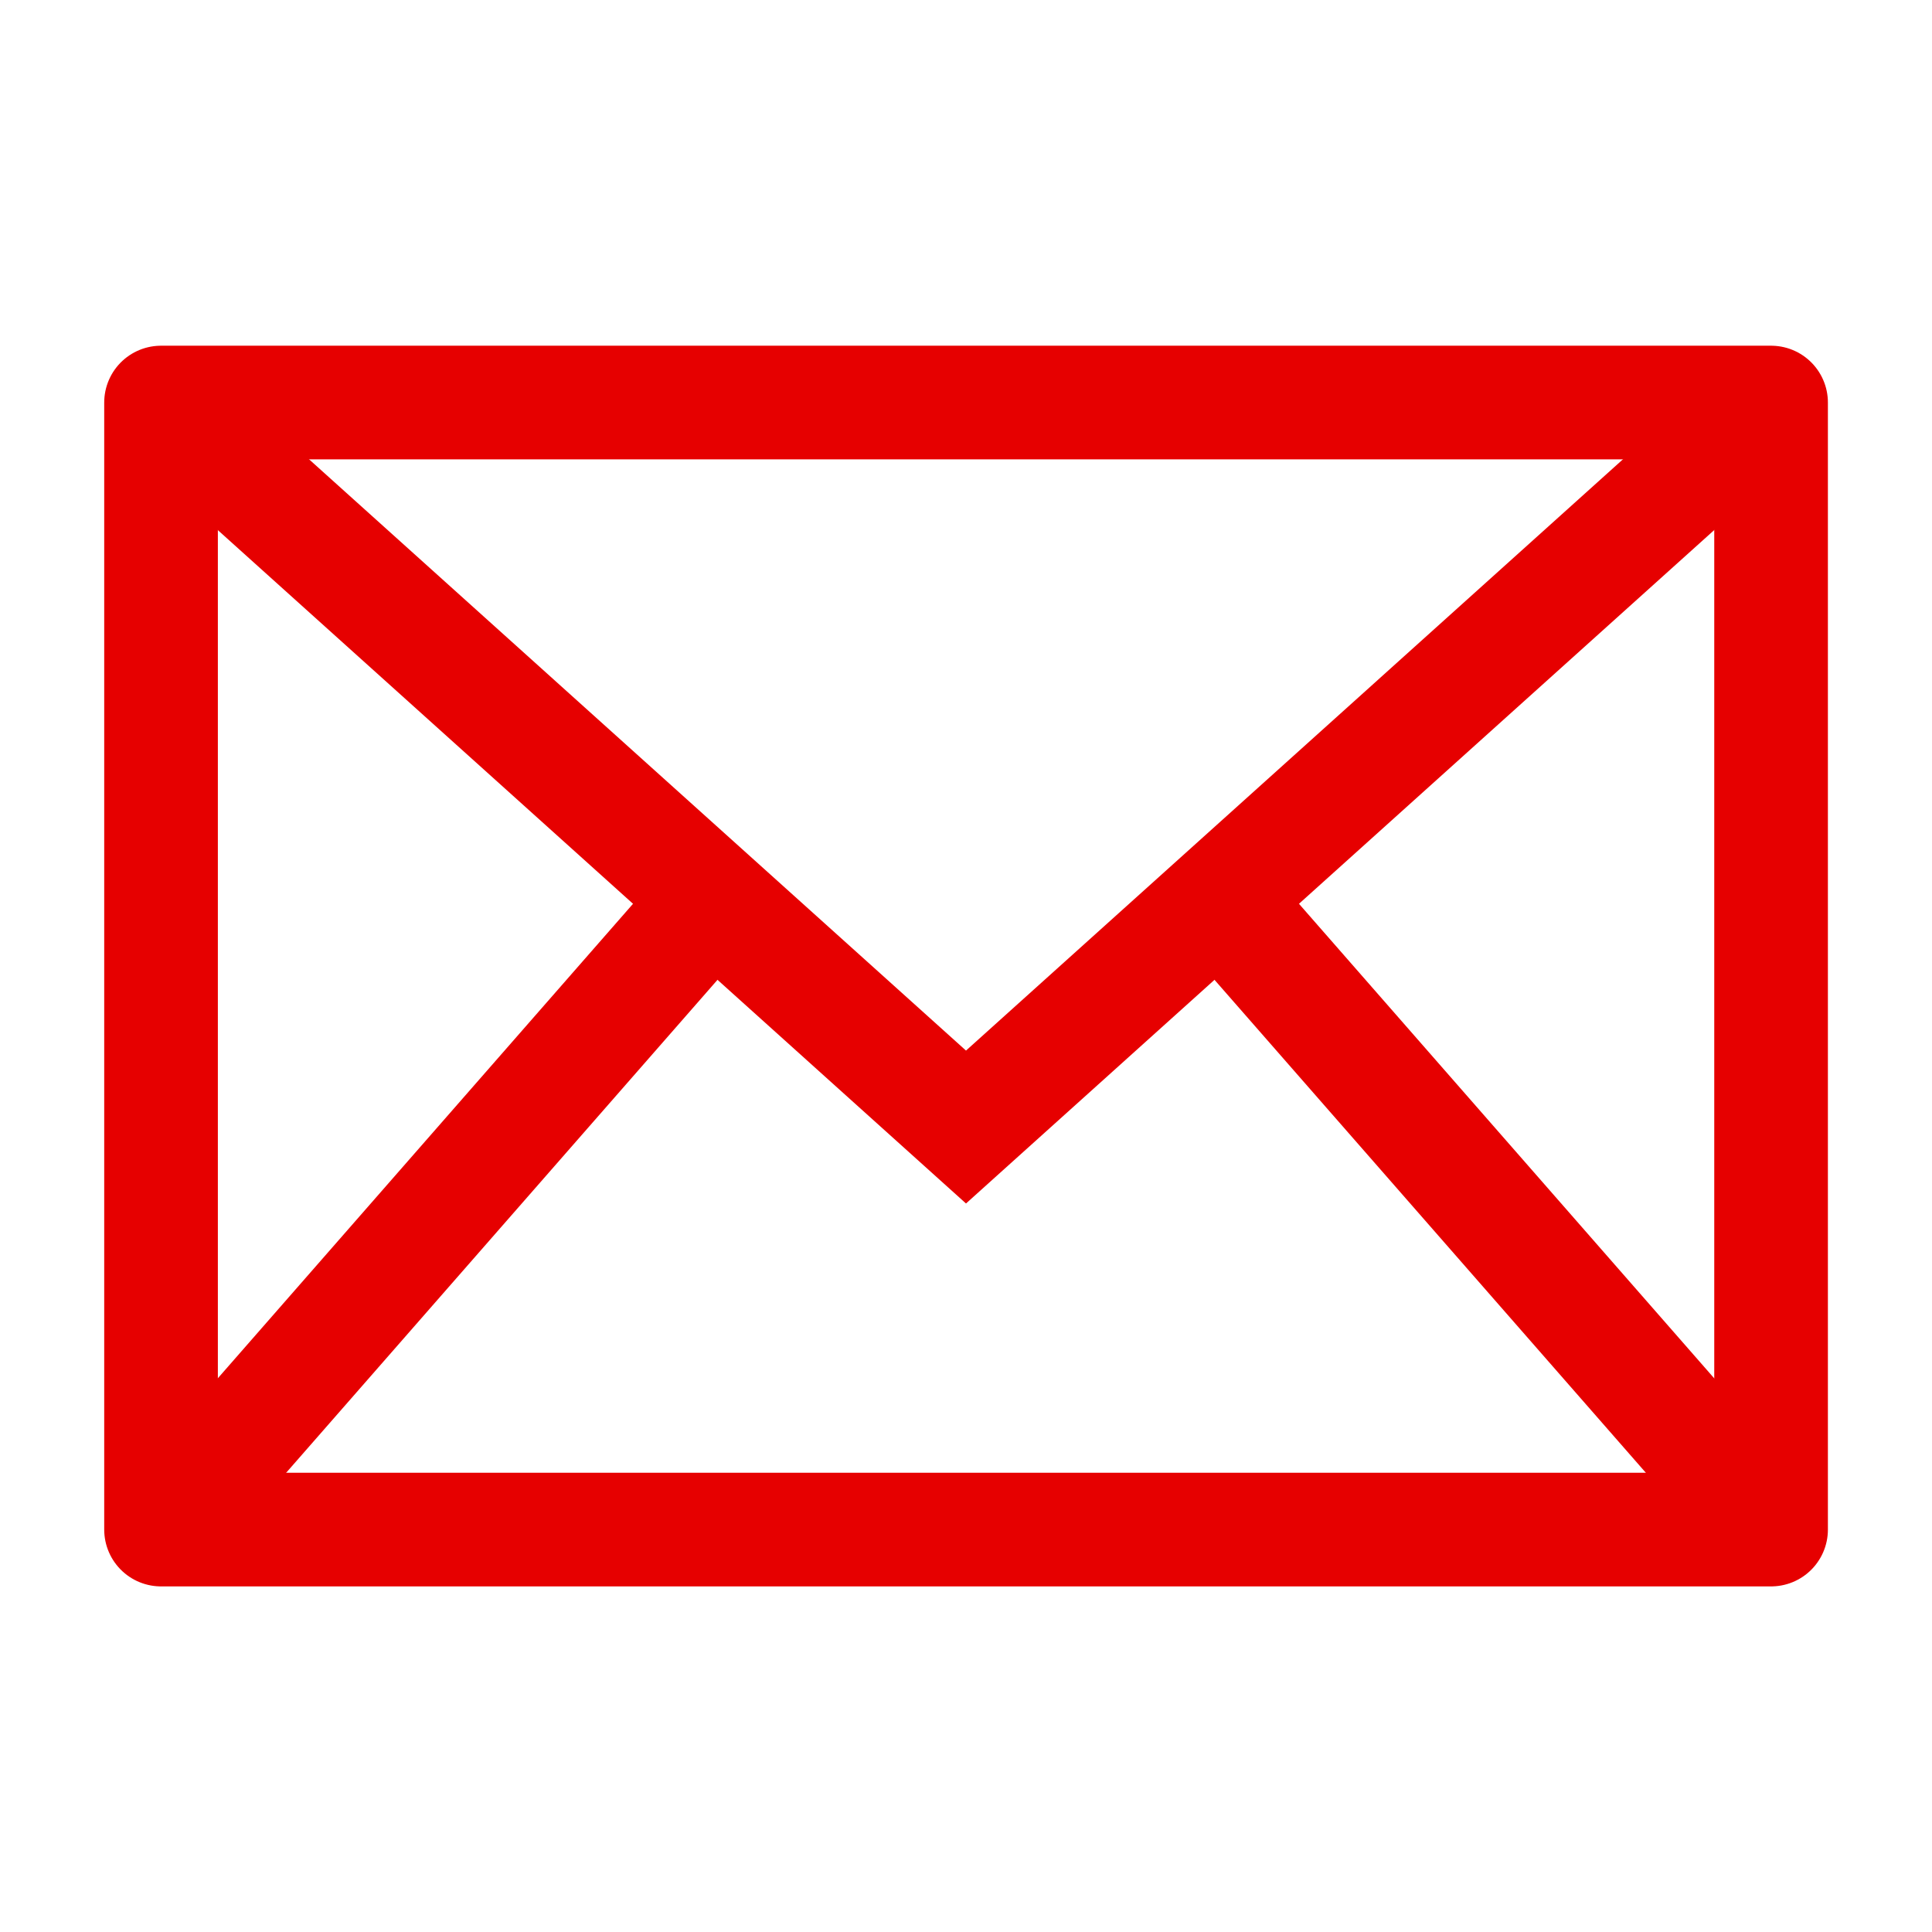 <svg width="17" height="17" viewBox="0 0 17 17" fill="none" xmlns="http://www.w3.org/2000/svg">
<rect x="1.417" y="3.542" width="14.167" height="9.917" stroke="#E60000" stroke-linecap="round" stroke-linejoin="round"/>
<path d="M1.417 3.542L8.5 9.917L15.583 3.542" stroke="#E60000"/>
<path d="M1.417 13.458L6.375 7.792" stroke="#E60000"/>
<path fill-rule="evenodd" clip-rule="evenodd" d="M15.583 13.458L10.625 7.792L15.583 13.458Z" stroke="#E60000"/>
</svg>
